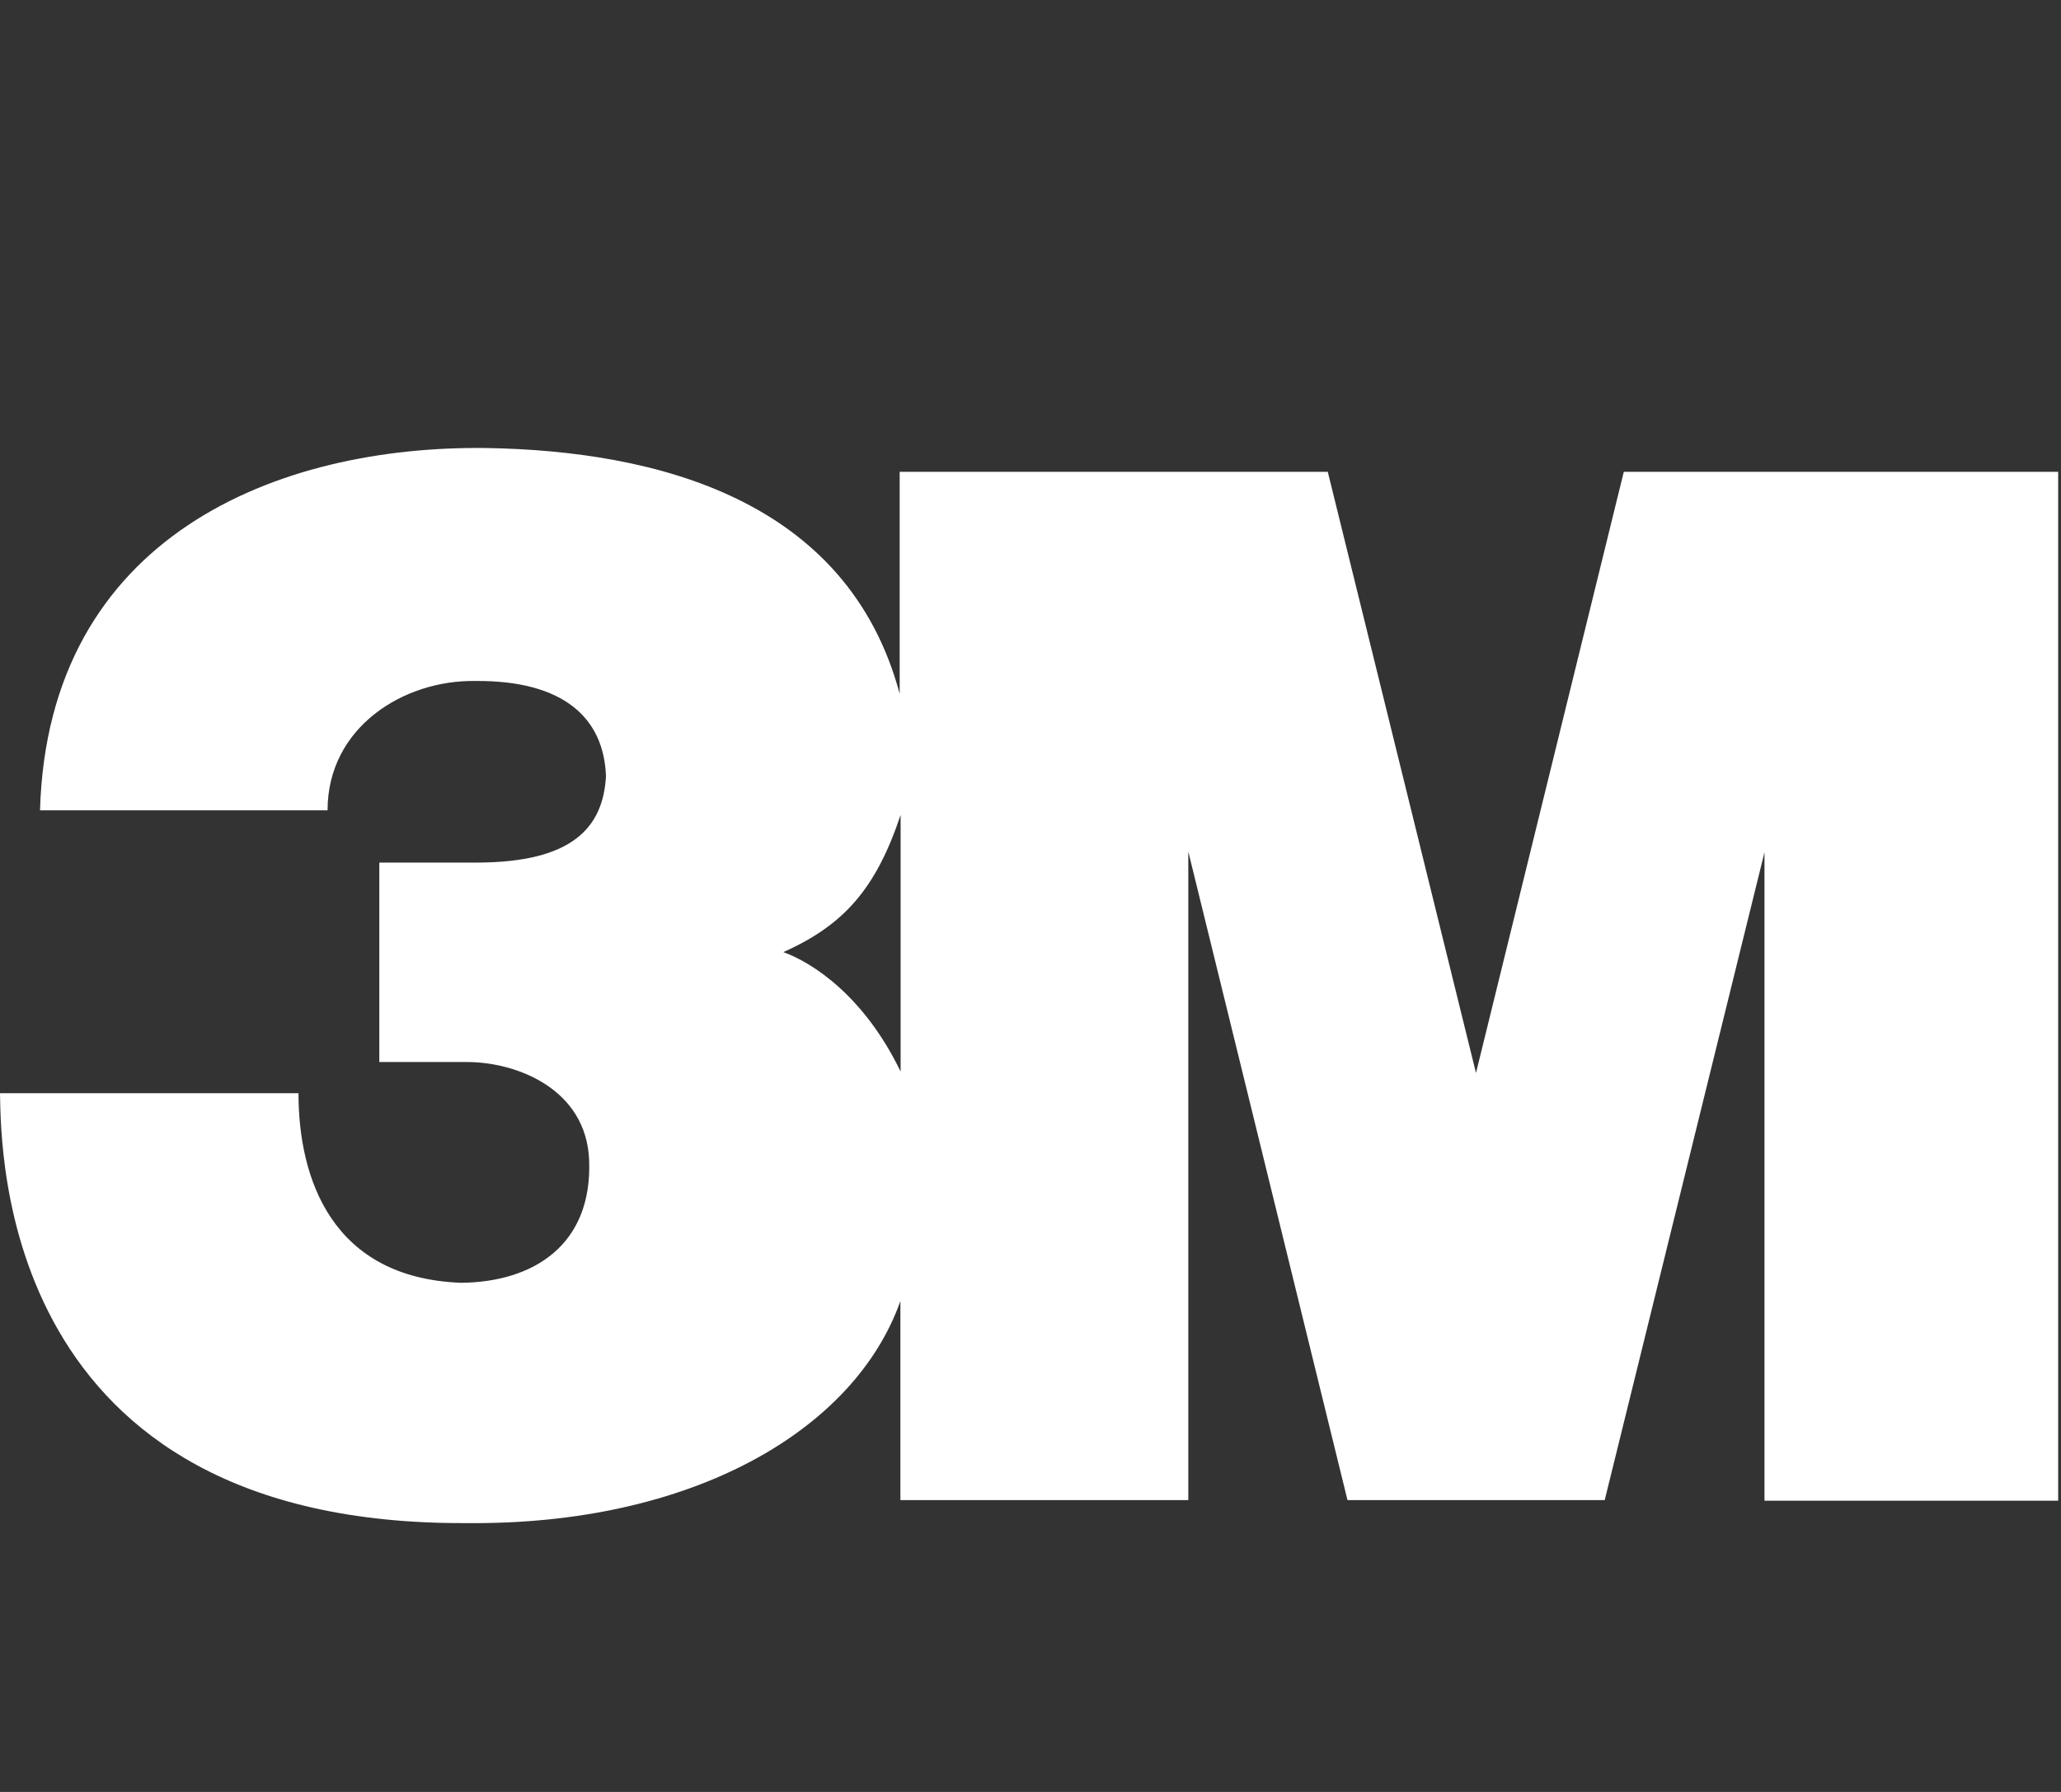 <svg width="46" height="40" viewBox="0 0 46 40" fill="none" xmlns="http://www.w3.org/2000/svg">
<rect x="0" y="0" width="46" height="40" fill="#333333" stroke="none"/>
<path d="M36.242 10.532L32.943 23.951L29.635 10.532H20.08V15.487C18.919 11.151 14.66 10.063 10.854 10.001C6.213 9.941 1.071 11.951 0.893 18.088H7.311C7.311 16.235 9.007 15.175 10.609 15.201C12.575 15.185 13.48 16.024 13.525 17.331C13.458 18.465 12.789 19.255 10.625 19.255H8.466V23.707H10.426C11.539 23.707 13.088 24.314 13.149 25.899C13.223 27.788 11.91 28.619 10.293 28.635C7.407 28.528 6.662 26.31 6.662 24.403H0C0.028 25.688 -0.014 34.061 10.427 33.999C15.429 34.045 19.069 31.942 20.096 29.043V33.486H26.522V19.009L30.075 33.486H35.816L39.382 19.025V33.499H45.937V10.532H36.242ZM20.101 23.92C19.283 22.227 18.131 21.487 17.483 21.253C18.843 20.648 19.555 19.827 20.101 18.191V23.92Z" fill="white"/>
</svg>
